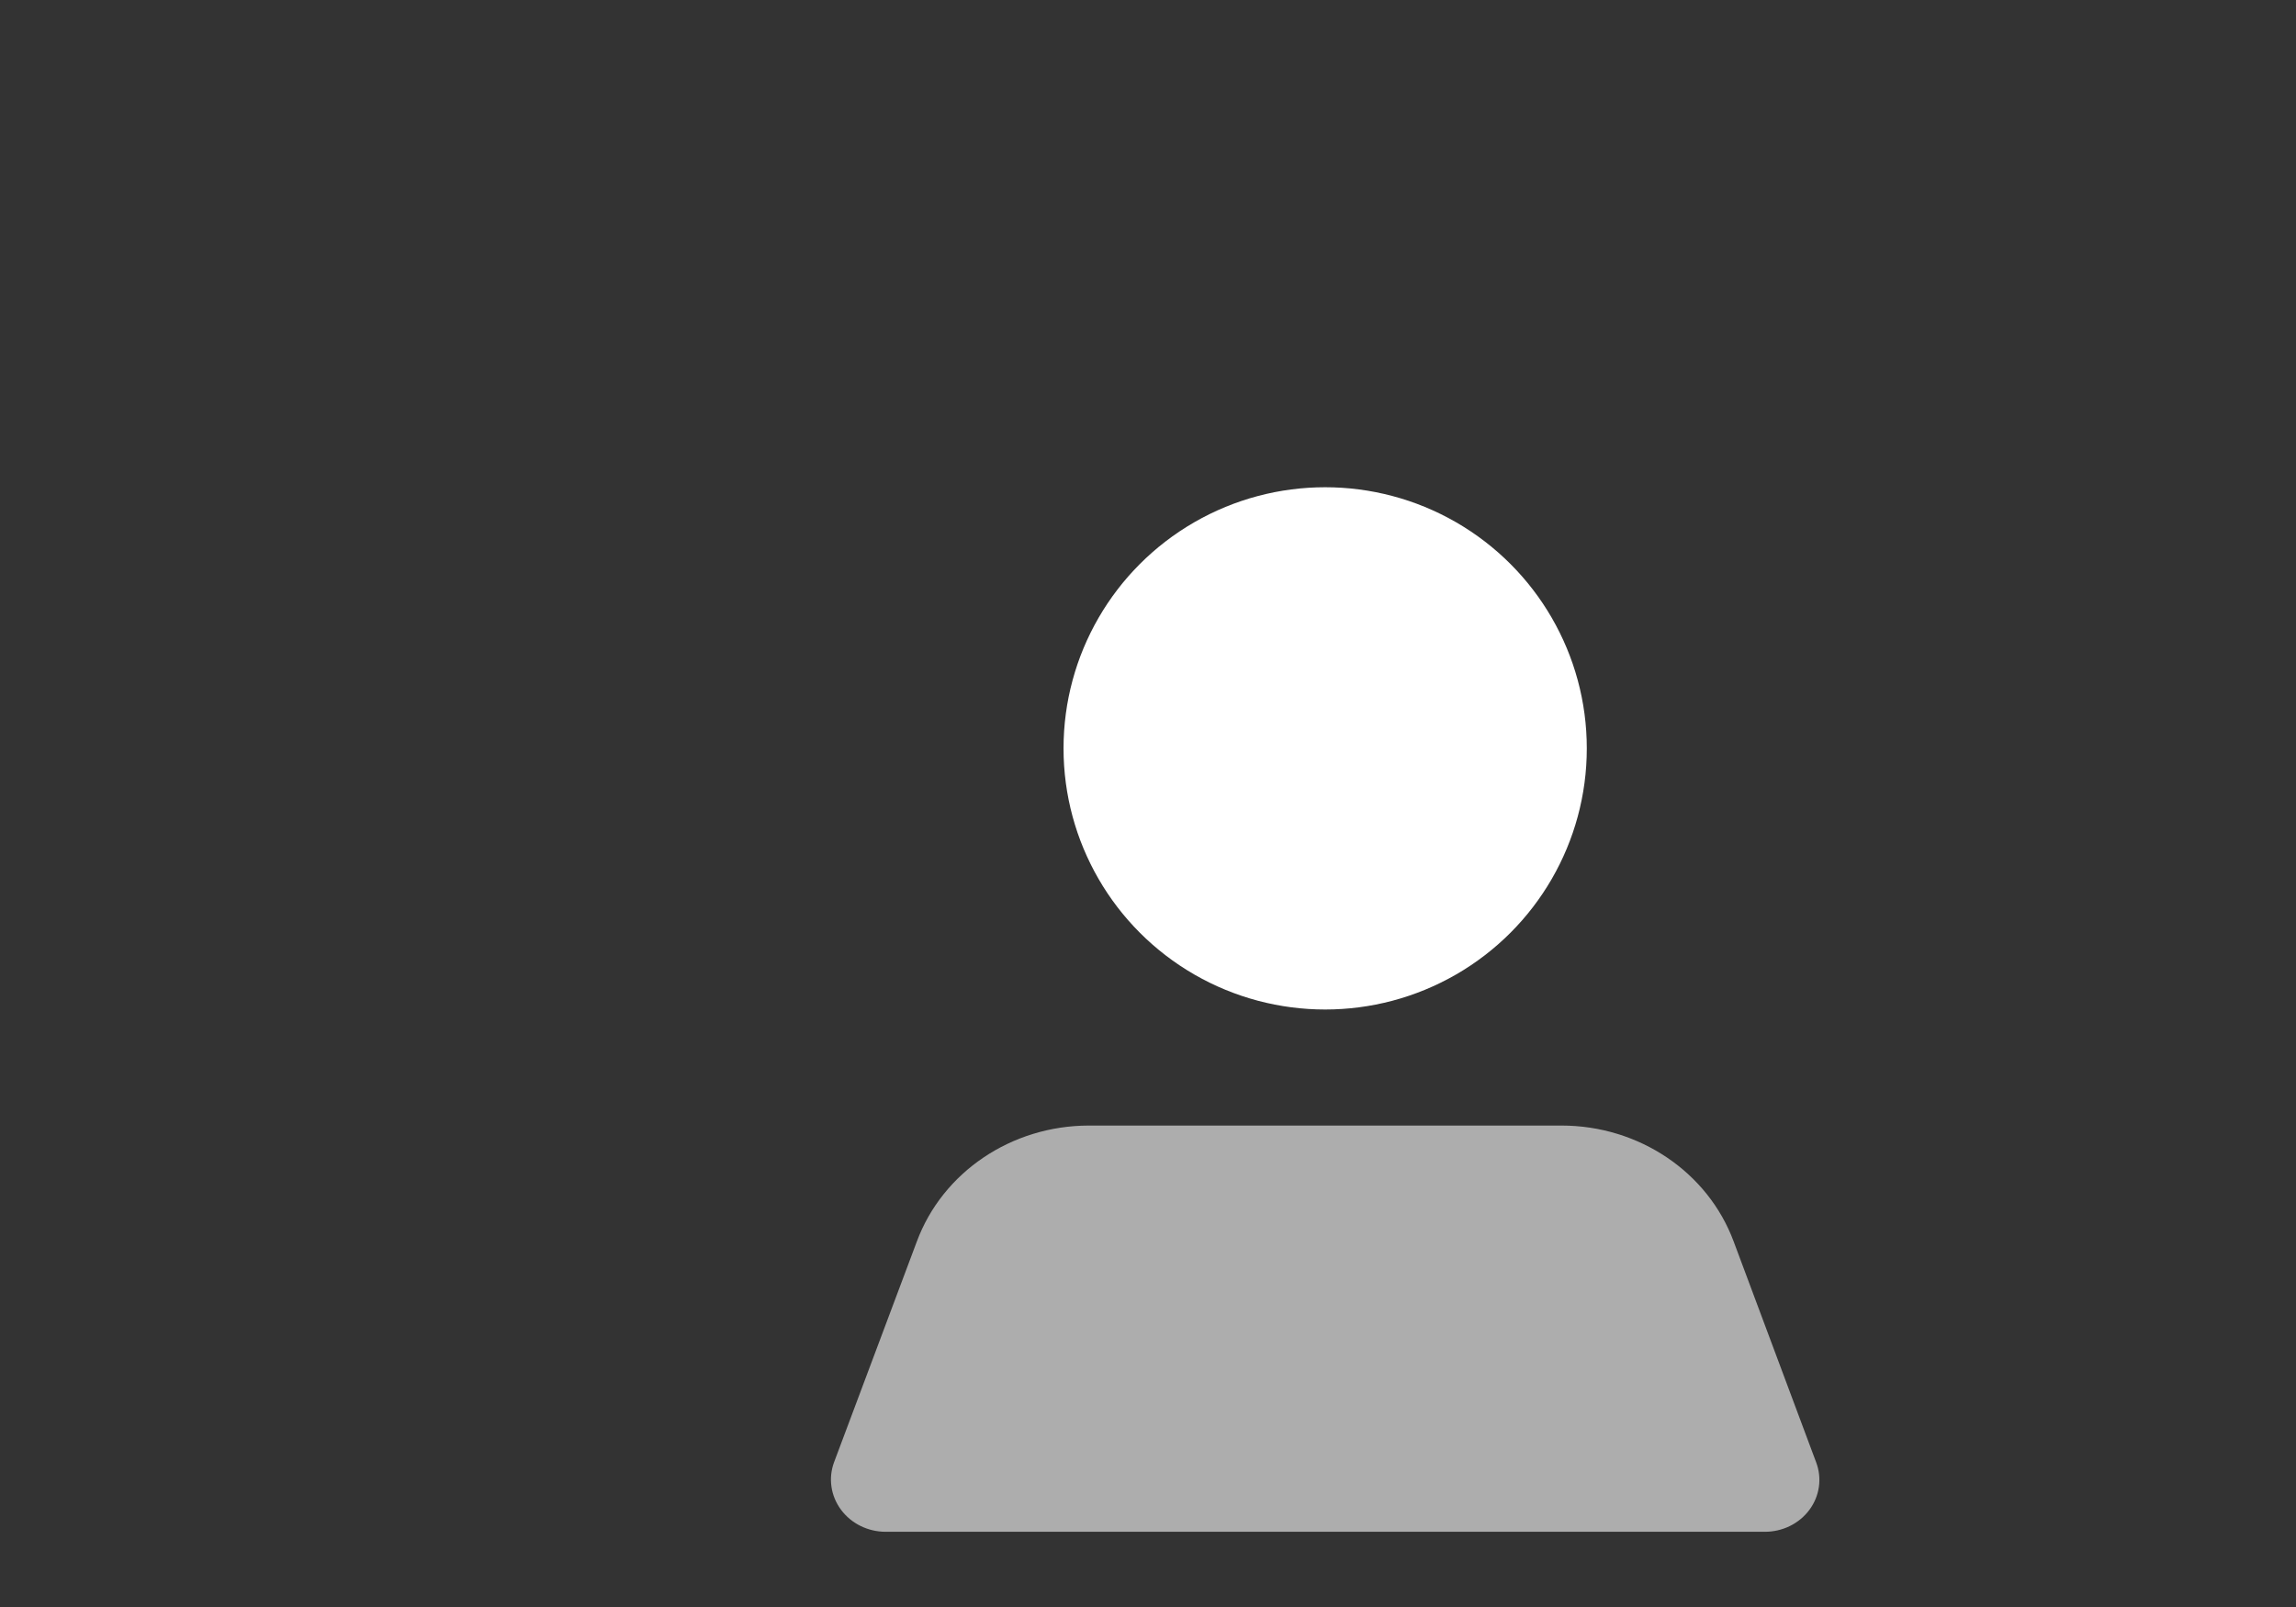 <?xml version="1.0" encoding="UTF-8"?>
<svg width="80px" height="56px" viewBox="0 0 80 56" version="1.1" xmlns="http://www.w3.org/2000/svg" xmlns:xlink="http://www.w3.org/1999/xlink">
    <rect x="0" y="0" width="80" height="56" fill="#333333" stroke="none"/>
    <title>icon/1@1x</title>
    <defs>
        <rect id="path-1" x="0" y="0" width="80" height="56"></rect>
    </defs>
    <g id="激活" stroke="none" stroke-width="1" fill="none" fill-rule="evenodd">
        <g id="金蝶云-·-天源首页" transform="translate(-567, -732)">
            <g id="icon/1" transform="translate(567, 732)">
                <mask id="mask-2" fill="white">
                    <use xlink:href="#path-1"></use>
                </mask>
                <g id="蒙版"></g>
                <g id="编组" mask="url(#mask-2)">
                    <g transform="translate(-3.527, -13.541)" id="个人账号（选中态）@1.5x">
                        <g transform="translate(0, -0)">
                            <rect id="矩形" x="0" y="0" width="101.36" height="101.36"></rect>
                            <g id="编组-66" transform="translate(32.48, 30.52)" fill="#FFFFFF" fill-rule="nonzero">
                                <path d="M8.104,9.1 C8.103,12.351 9.841,15.355 12.662,16.981 C15.483,18.606 18.958,18.606 21.779,16.981 C24.599,15.355 26.337,12.351 26.336,9.1 C26.337,5.849 24.599,2.845 21.779,1.219 C18.958,-0.406 15.483,-0.406 12.662,1.219 C9.841,2.845 8.103,5.849 8.104,9.1 Z" id="Fill-1"></path>
                                <path d="M32.535,36.4 L1.911,36.4 C1.291,36.401 0.709,36.115 0.351,35.632 C-0.007,35.15 -0.098,34.532 0.109,33.975 L2.992,26.286 C3.89,23.866 6.289,22.247 8.981,22.244 L25.454,22.244 C28.151,22.243 30.555,23.863 31.454,26.286 L34.326,33.975 C34.538,34.53 34.451,35.15 34.094,35.633 C33.737,36.116 33.155,36.402 32.535,36.4 Z" id="Fill-3" fill-opacity="0.6"></path>
                            </g>
                        </g>
                    </g>
                </g>
            </g>
        </g>
    </g>
</svg>